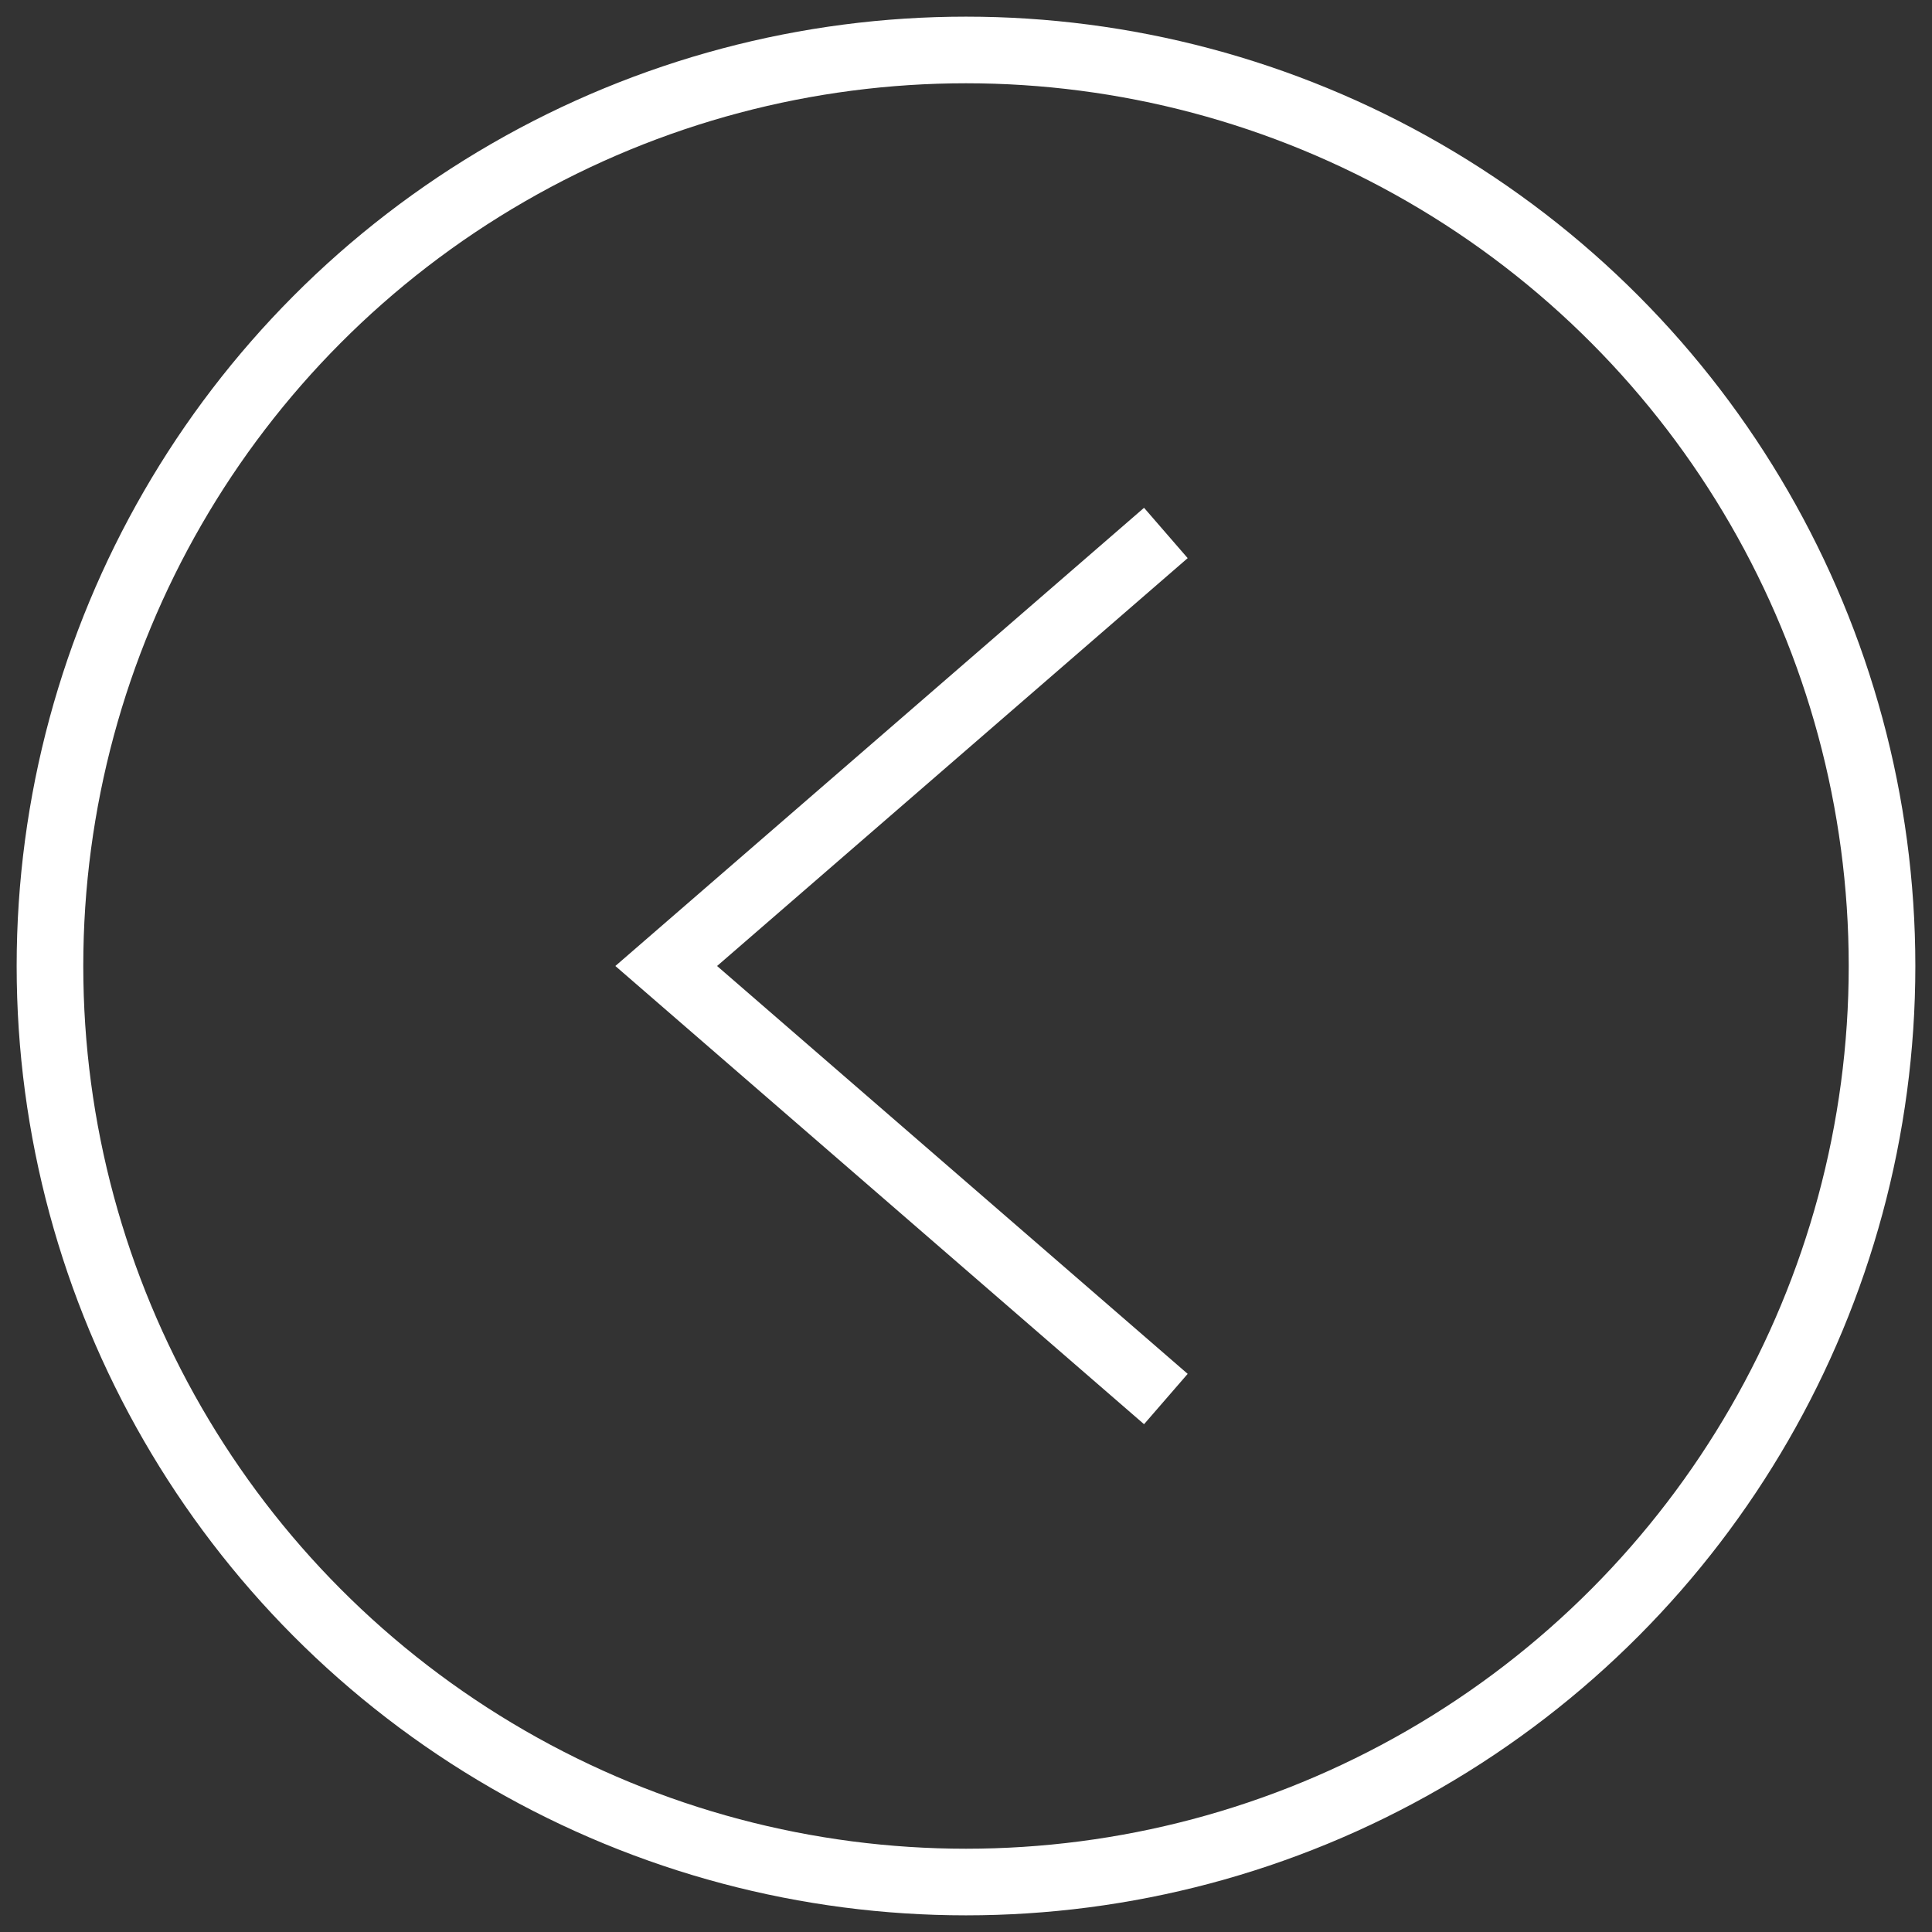 <?xml version="1.0" standalone="no"?>
<svg width="116px" height="116px" version="1.1" xmlns="http://www.w3.org/2000/svg">
    <rect width="100%" height="100%" fill="#333333" stroke="none"/>
    <circle cx="58" cy="58" r="55" style="fill:none;stroke:#fff;stroke-width:4;" />
    <polyline points="70,32 40,58 70,84" style="fill:none;stroke:#fff;stroke-width:4;" />
</svg>